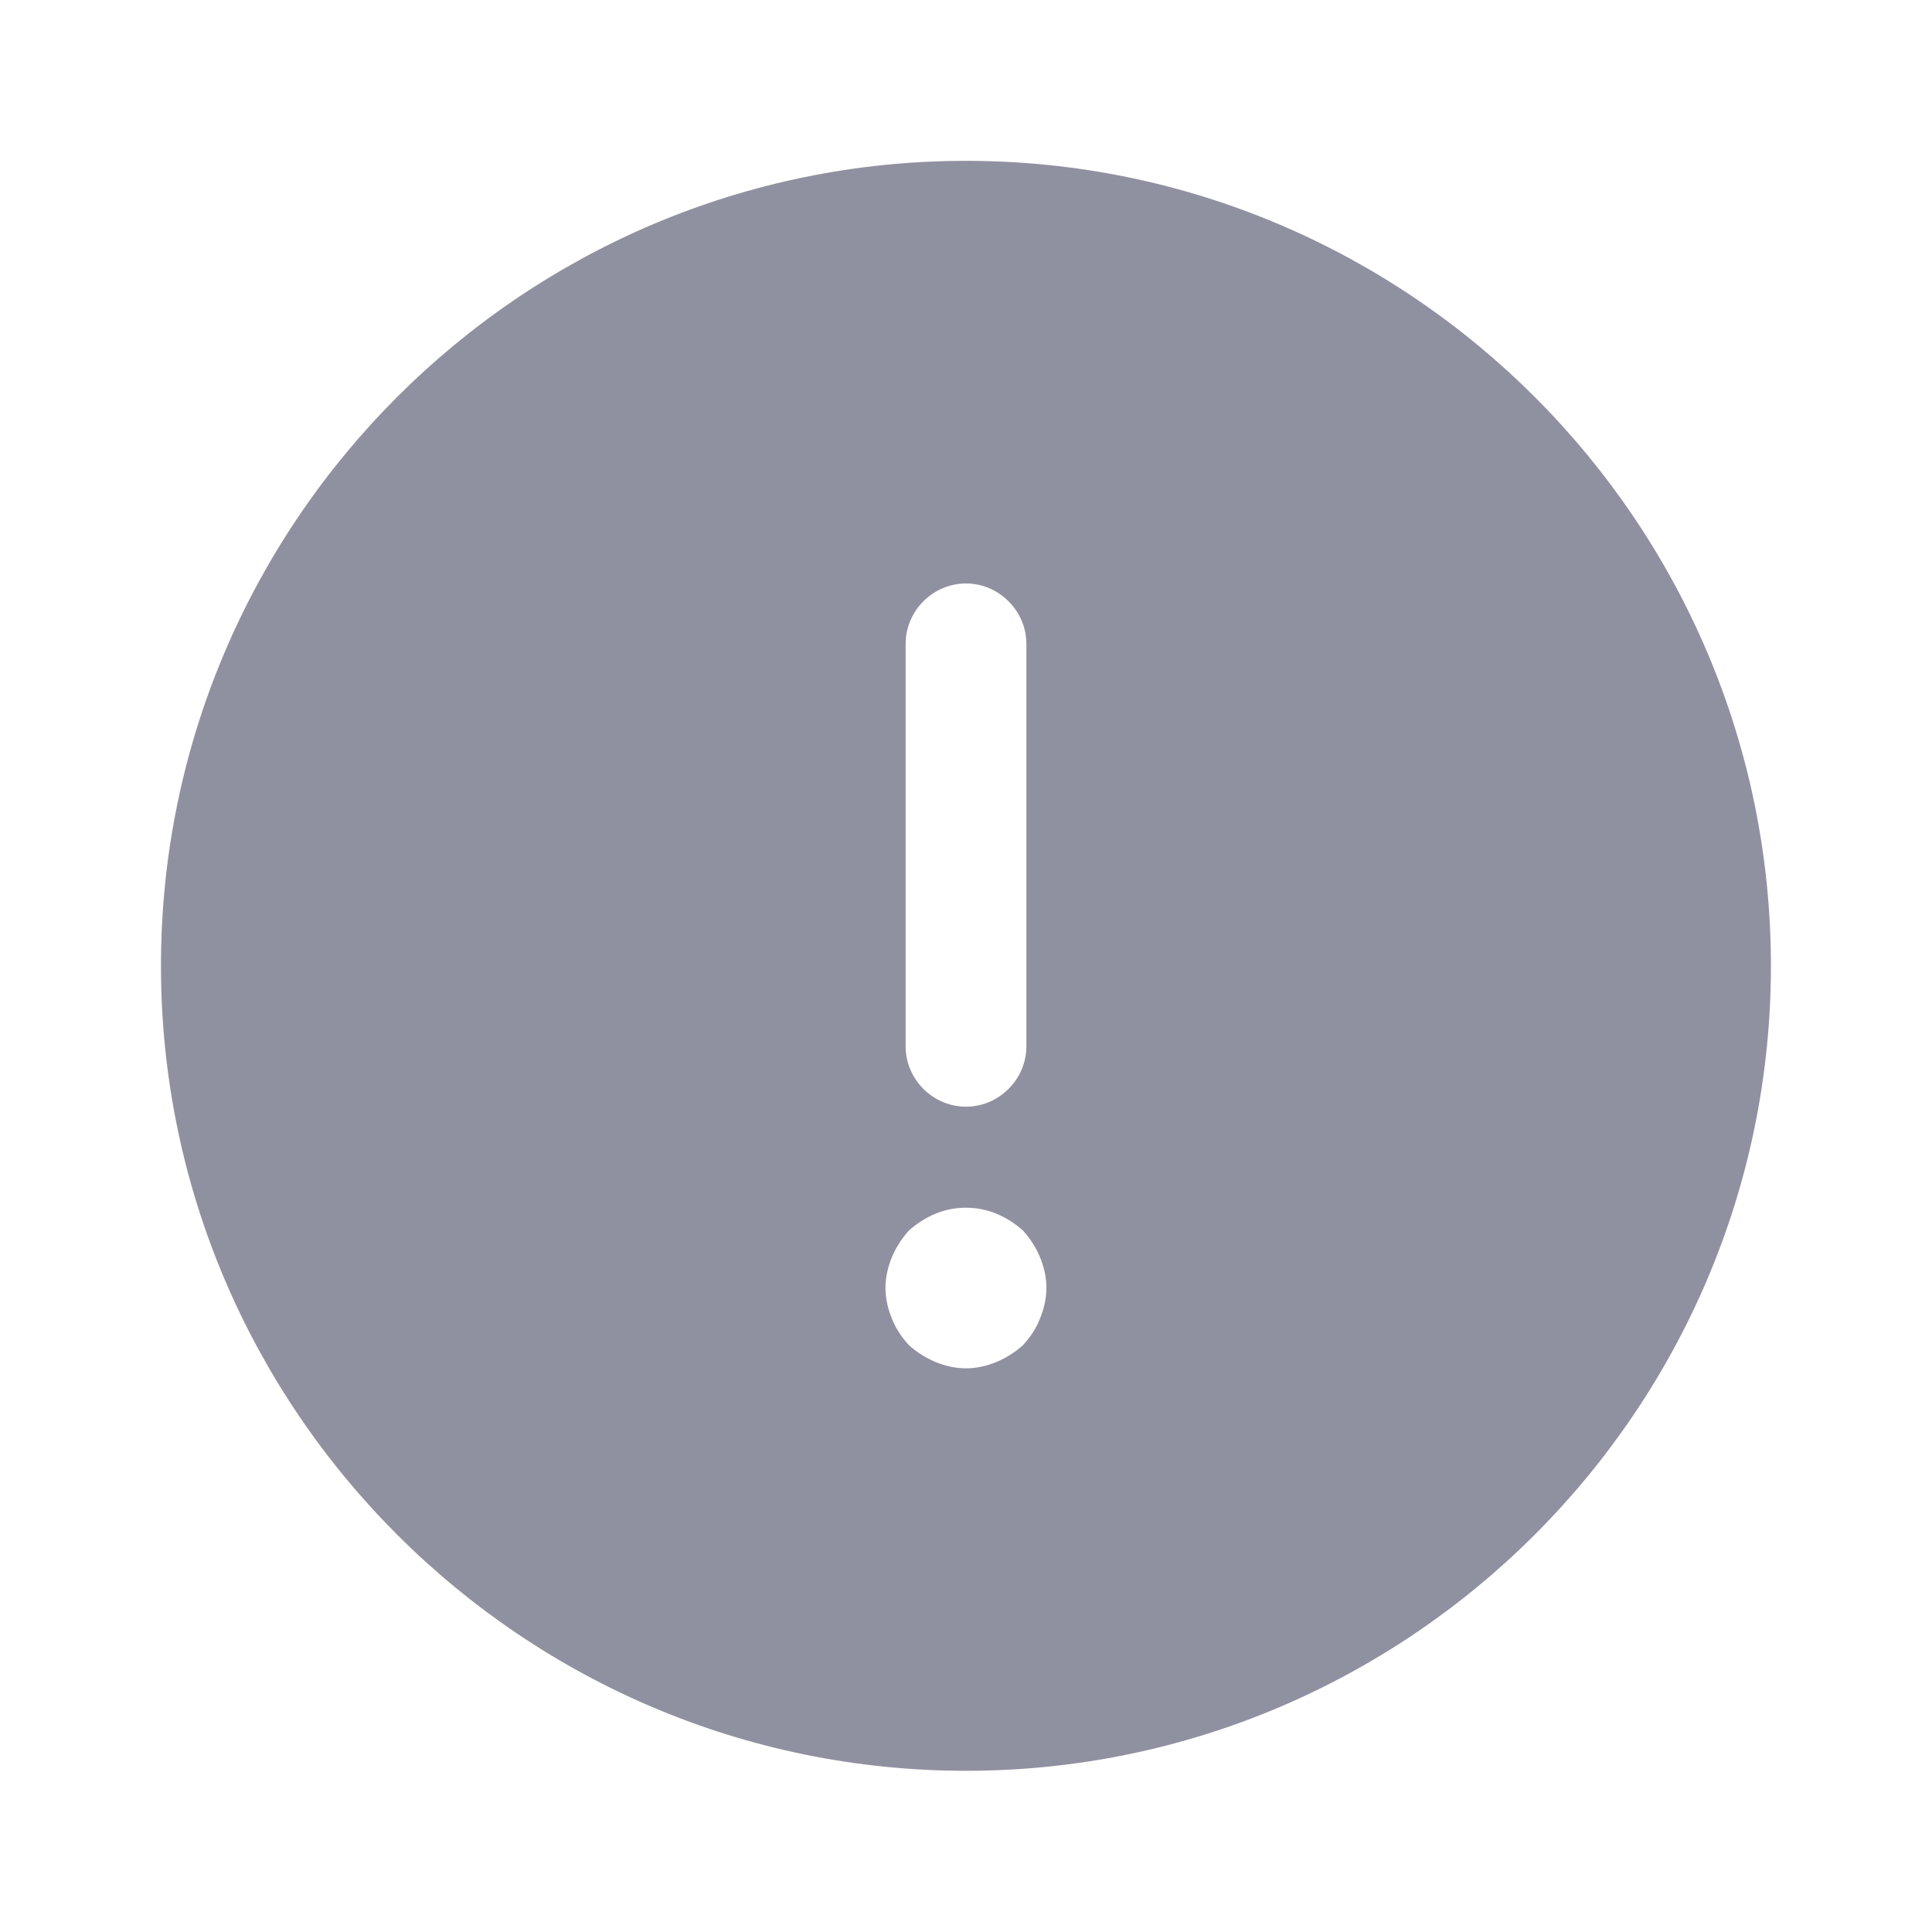 <svg width="16" height="16" viewBox="0 0 16 16" fill="none" xmlns="http://www.w3.org/2000/svg">
<path d="M8 1.332C4.326 1.332 1.333 4.325 1.333 7.999C1.333 11.672 4.326 14.665 8 14.665C11.673 14.665 14.666 11.672 14.666 7.999C14.666 4.325 11.673 1.332 8 1.332ZM7.5 5.332C7.5 5.059 7.726 4.832 8 4.832C8.273 4.832 8.5 5.059 8.5 5.332V8.665C8.5 8.939 8.273 9.165 8 9.165C7.726 9.165 7.5 8.939 7.5 8.665V5.332ZM8.613 10.919C8.58 11.005 8.533 11.072 8.473 11.139C8.406 11.199 8.333 11.245 8.253 11.279C8.173 11.312 8.086 11.332 8 11.332C7.913 11.332 7.826 11.312 7.746 11.279C7.666 11.245 7.593 11.199 7.526 11.139C7.466 11.072 7.42 11.005 7.386 10.919C7.353 10.839 7.333 10.752 7.333 10.665C7.333 10.579 7.353 10.492 7.386 10.412C7.42 10.332 7.466 10.259 7.526 10.192C7.593 10.132 7.666 10.085 7.746 10.052C7.906 9.985 8.093 9.985 8.253 10.052C8.333 10.085 8.406 10.132 8.473 10.192C8.533 10.259 8.58 10.332 8.613 10.412C8.646 10.492 8.666 10.579 8.666 10.665C8.666 10.752 8.646 10.839 8.613 10.919Z" fill="#9091A0"/>
</svg>

